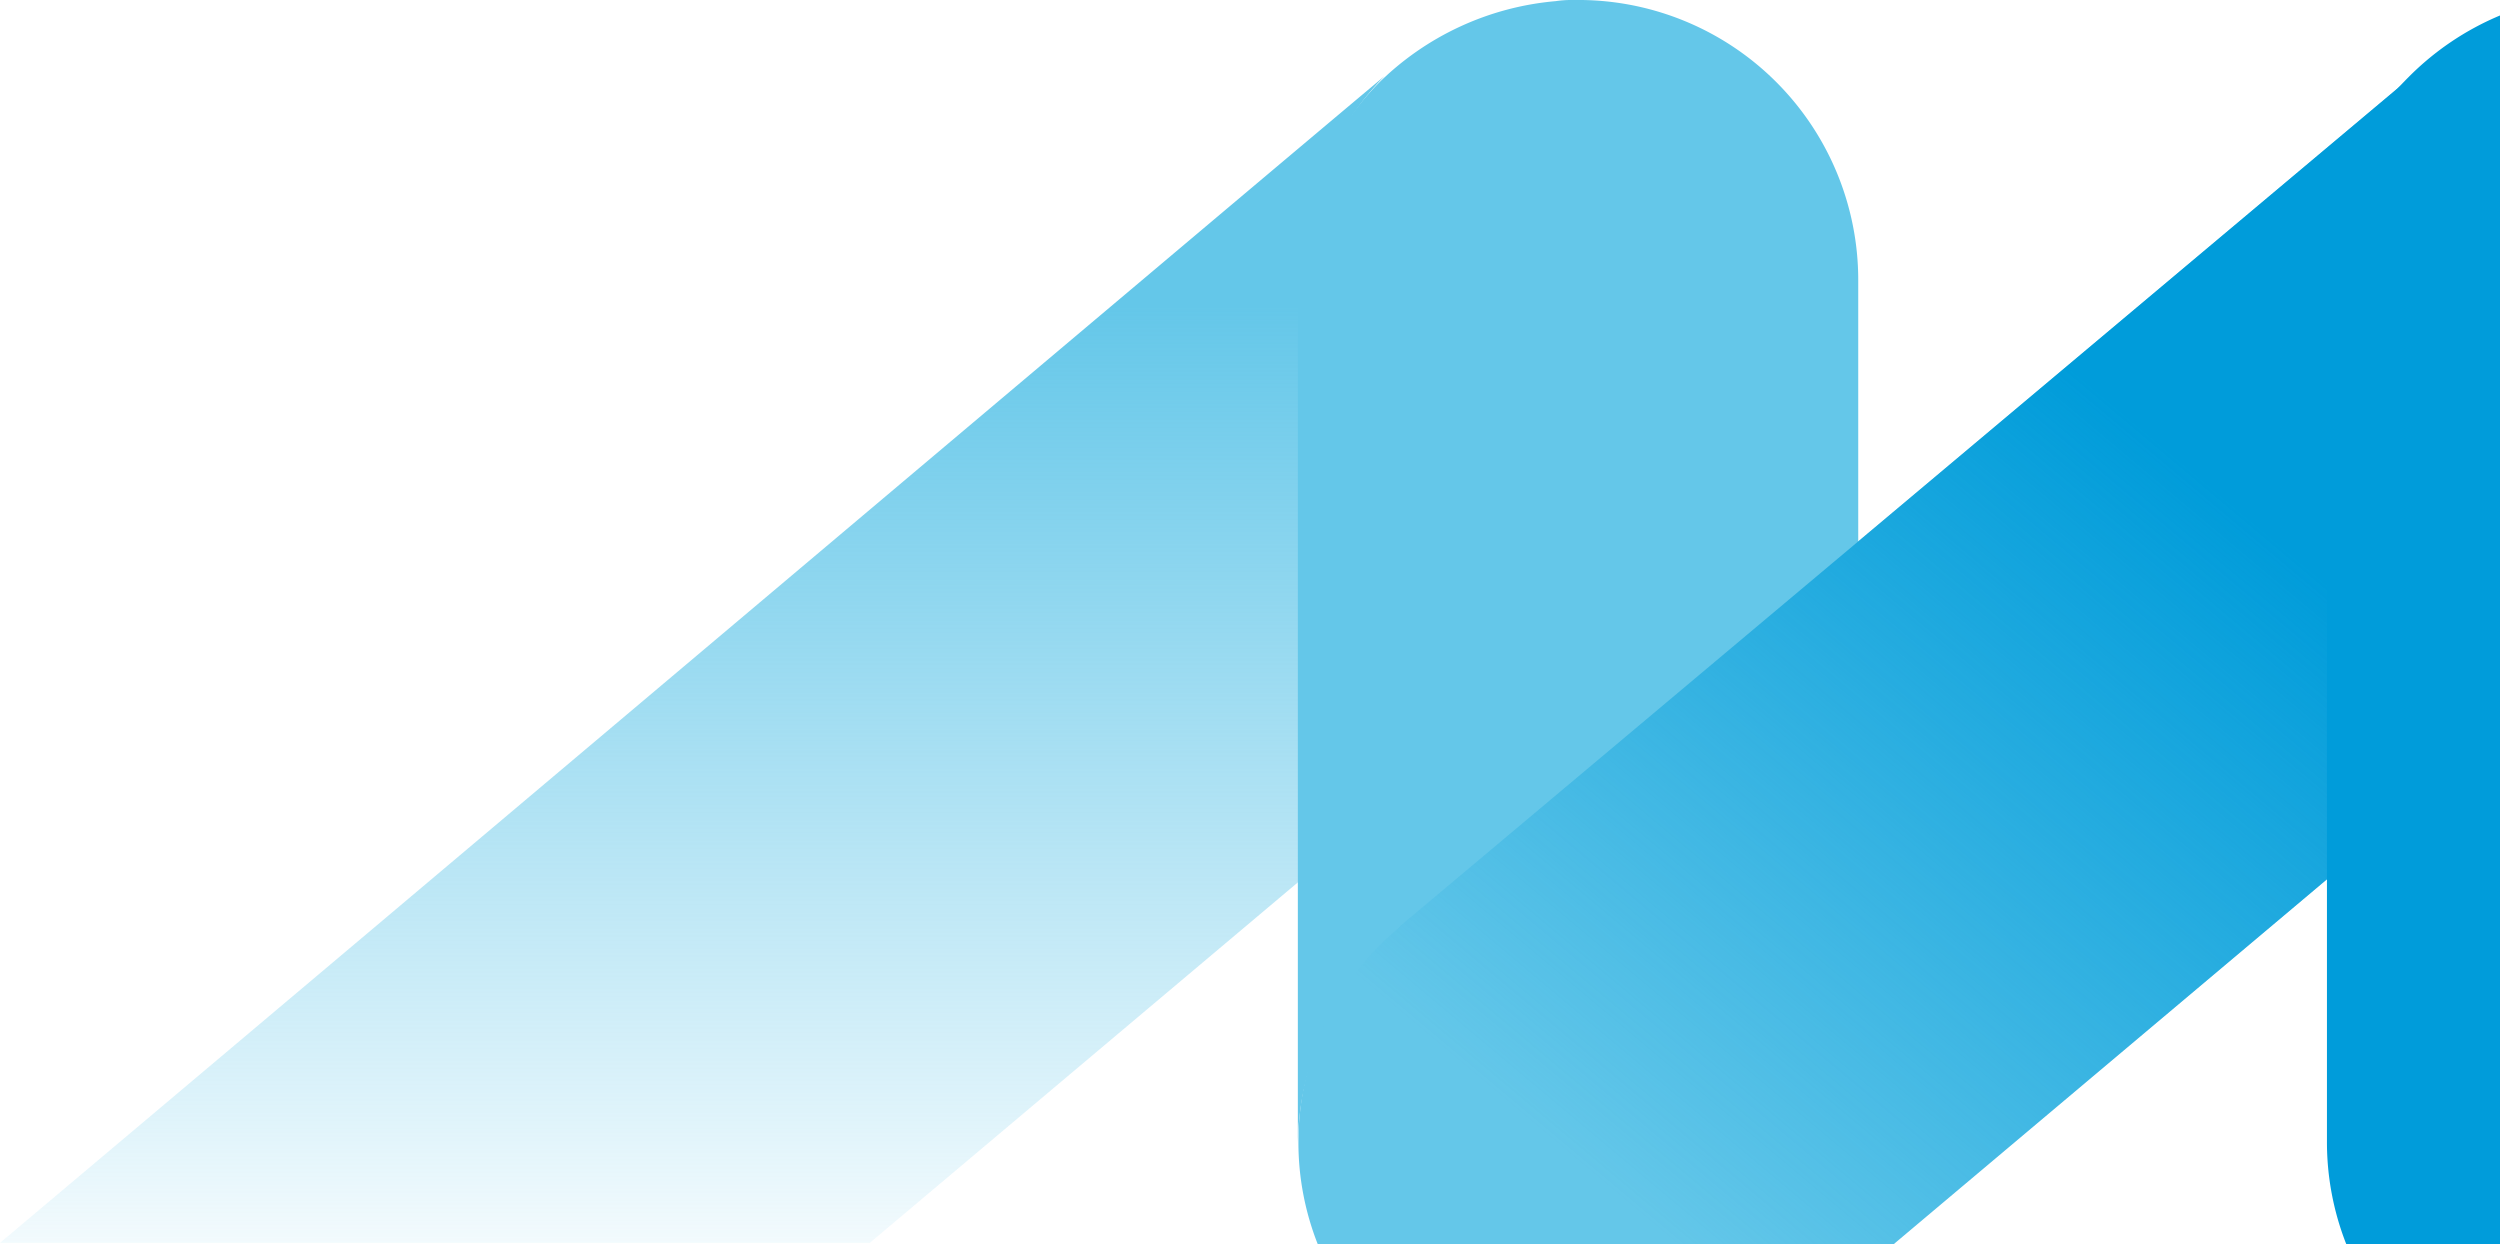 <svg xmlns="http://www.w3.org/2000/svg" xmlns:xlink="http://www.w3.org/1999/xlink" viewBox="0 0 218.15 108.55"><defs><style>.cls-1{fill:url(#linear-gradient);}.cls-2{fill:#64c7e9;}.cls-3{fill:url(#linear-gradient-2);}.cls-4{fill:#009cda;}</style><linearGradient id="linear-gradient" x1="60.4" y1="43.28" x2="60.4" y2="-118.76" gradientTransform="translate(0 92)" gradientUnits="userSpaceOnUse"><stop offset="0.12" stop-color="#64c7e9" stop-opacity="0"/><stop offset="0.67" stop-color="#64c7e9"/></linearGradient><linearGradient id="linear-gradient-2" x1="126.19" y1="29.86" x2="232.06" y2="-96.3" gradientTransform="translate(0 92)" gradientUnits="userSpaceOnUse"><stop offset="0.14" stop-color="#009cda" stop-opacity="0"/><stop offset="0.63" stop-color="#009cda"/></linearGradient></defs><g id="Layer_2" data-name="Layer 2"><g id="Layer_1-2" data-name="Layer 1"><path class="cls-1" d="M113.8,23.75a24.36,24.36,0,0,1,7-17.1c-10.4,8.7-85.4,72-120.8,101.8H75.9l38-32V23.75Z"/><path class="cls-2" d="M113.25,77.1v23a24.13,24.13,0,0,1,8.6-18.5l.3-.3.1-.1,39.9-33.5V24.4h0A24.44,24.44,0,0,0,138.05,0h-.7a9.49,9.49,0,0,0-1.6.1h0a25.07,25.07,0,0,0-15.5,7.2,24.57,24.57,0,0,0-7,17.1Z"/><path class="cls-2" d="M203.2,24a24.27,24.27,0,0,1,7.1-17.2l-48.1,40.4-39.9,33.5-.1.1-.3.3a24.26,24.26,0,0,0-8.6,18.5v.1a24.19,24.19,0,0,0,1.7,8.9h50.2l38-32Z"/><path class="cls-3" d="M203.2,24a24.27,24.27,0,0,1,7.1-17.2l-48.1,40.4-39.9,33.5-.1.1-.3.3a24.26,24.26,0,0,0-8.6,18.5v.1a24.19,24.19,0,0,0,1.7,8.9h50.2l38-32Z"/><path class="cls-4" d="M203.05,24v75.6a24.3,24.3,0,0,0,1.7,9h13.4V1.35a24.63,24.63,0,0,0-8,5.4A24.12,24.12,0,0,0,203.05,24Z"/></g></g></svg>